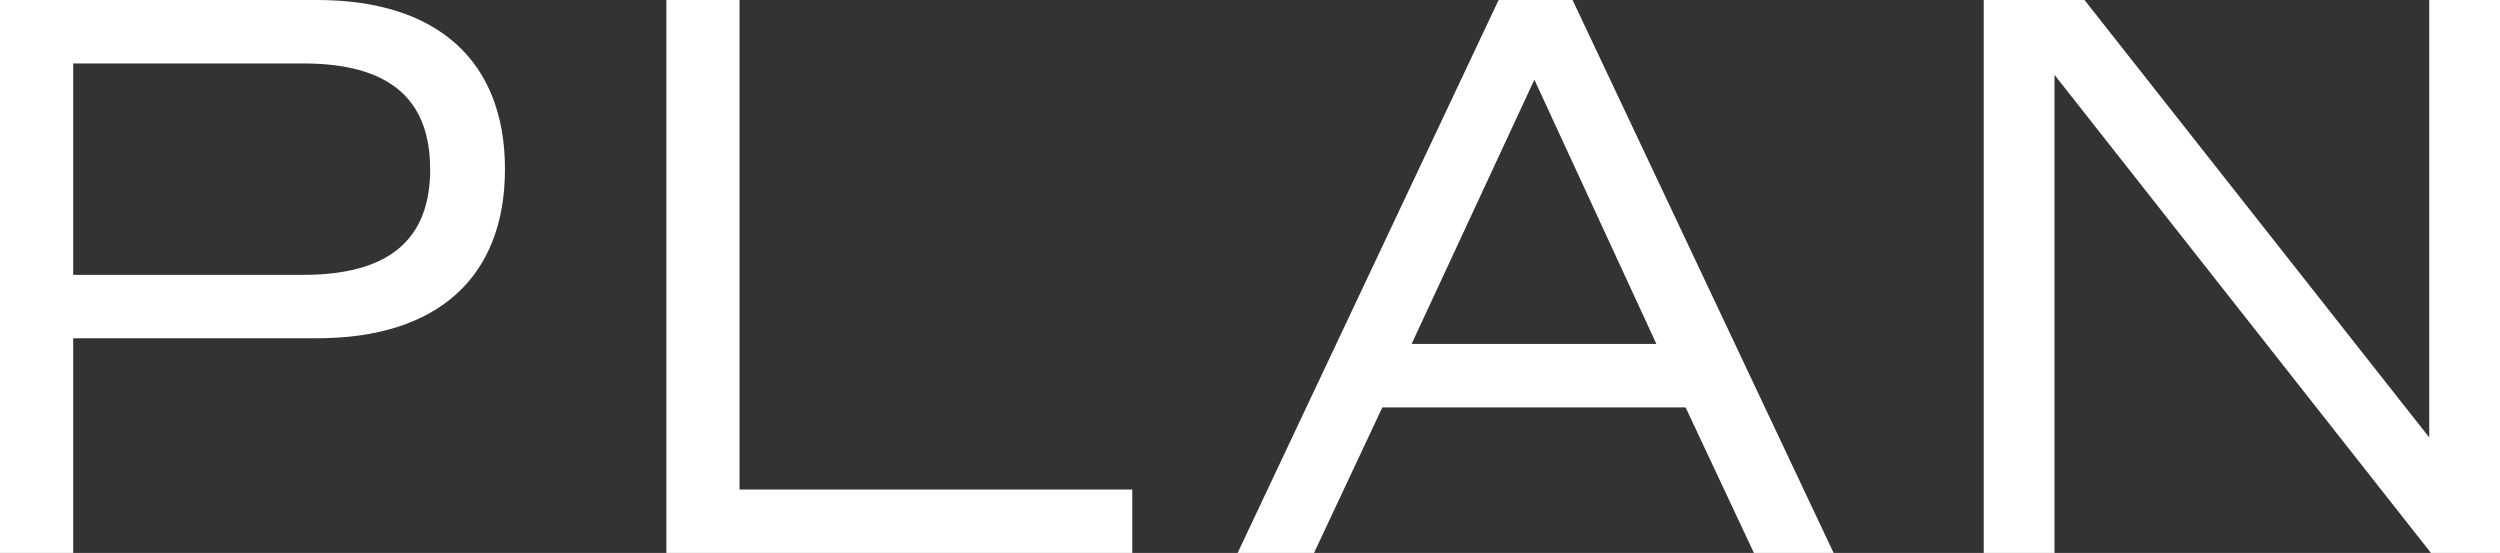 <?xml version="1.0" encoding="UTF-8"?><svg id="uuid-15b5d4cb-29c4-4865-99e2-00695ce76165" xmlns="http://www.w3.org/2000/svg" width="43.068" height="9.525" viewBox="0 0 43.068 9.525"><rect x="0" y="0" width="43.068" height="9.525" fill="#333333" stroke="none"/><g id="uuid-1669a745-27b6-45a6-9060-c551fc18da57"><g><path d="M8.699,2.914c0,1.863-1.163,2.913-3.236,2.913H1.261v3.698H0V0H5.463c2.073,0,3.236,1.051,3.236,2.914Zm-1.289,0c0-1.219-.715-1.821-2.186-1.821H1.261v3.642h3.964c1.471,0,2.186-.603,2.186-1.821Z" fill="#fff"/><path d="M19.506,8.433v1.093H11.48V0h1.26V8.433h6.766Z" fill="#fff"/><path d="M29.039,7.018h-5.225l-1.177,2.507h-1.316L25.817,0h1.274l4.497,9.525h-1.373l-1.177-2.507Zm-4.721-1.093h4.217l-2.102-4.552-2.115,4.552Z" fill="#fff"/><path d="M43.068,0V9.525h-1.19L35.393,1.289V9.525h-1.219V0h1.736l5.939,7.536V0h1.219Z" fill="#fff"/></g></g></svg>